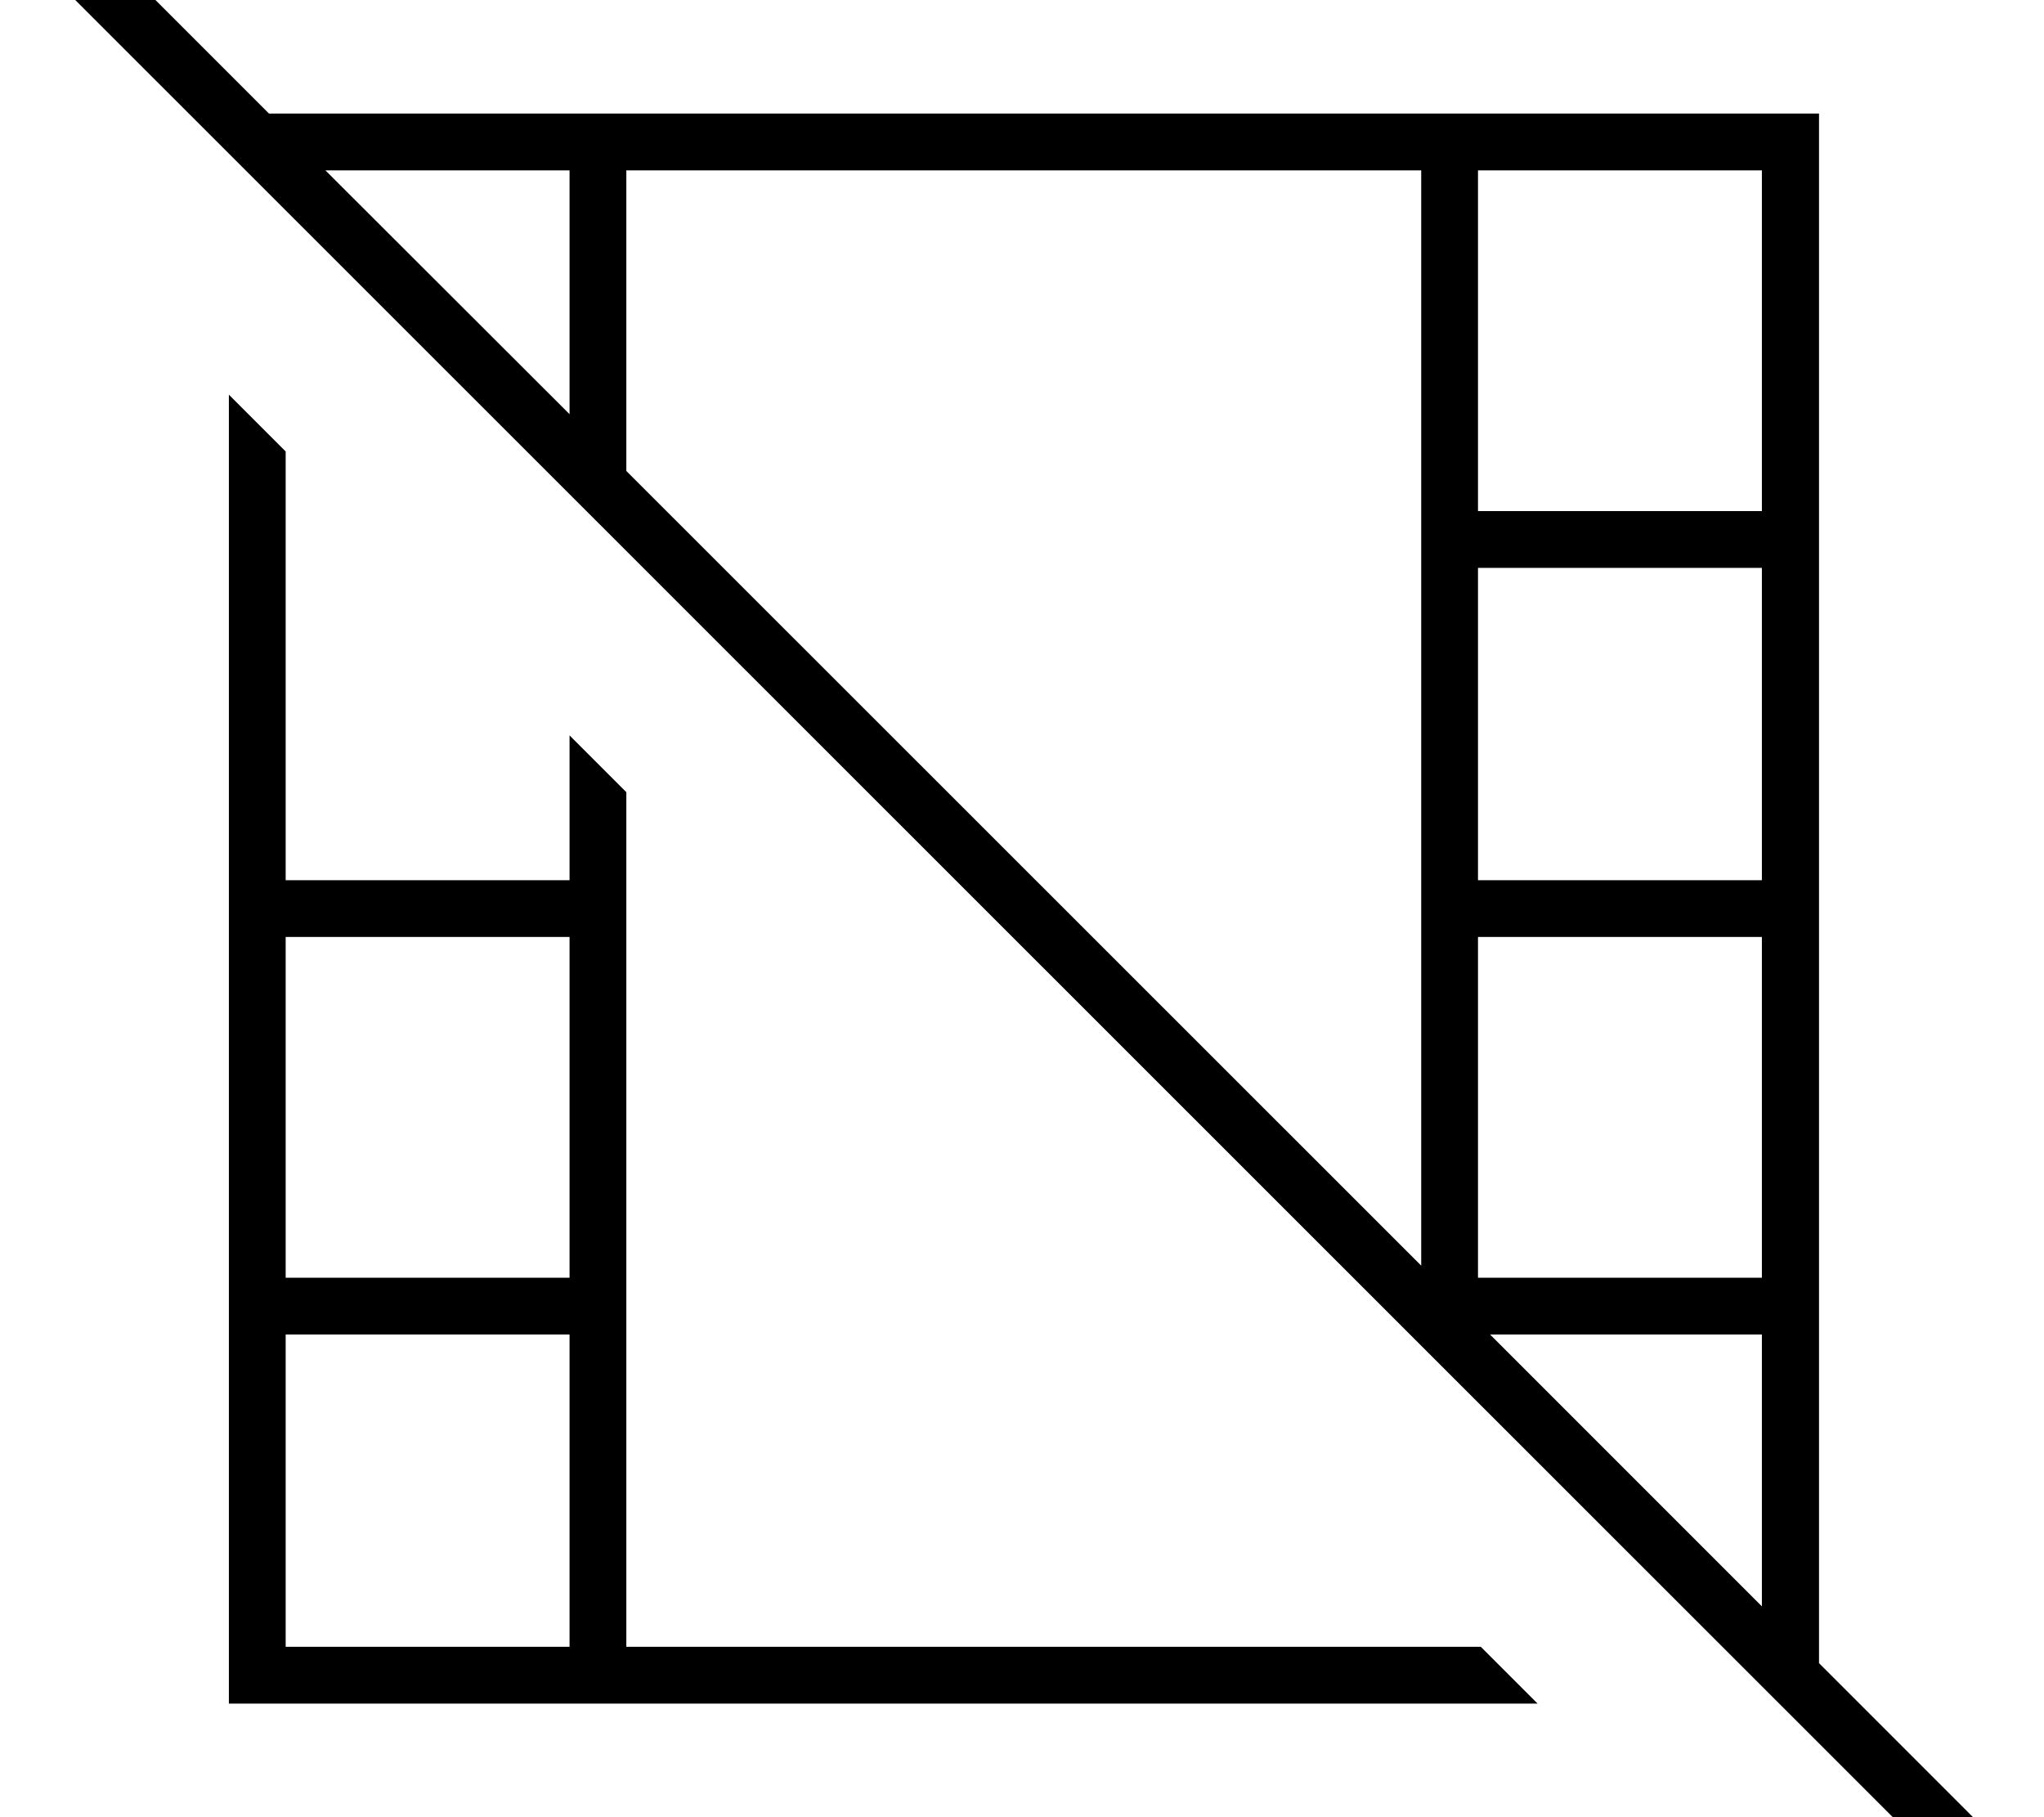 <svg xmlns="http://www.w3.org/2000/svg" viewBox="0 0 576 512"><!--! Font Awesome Pro 7.0.0 by @fontawesome - https://fontawesome.com License - https://fontawesome.com/license (Commercial License) Copyright 2025 Fonticons, Inc. --><path fill="currentColor" d="M22.2-21.6l-5.7-5.7-11.3 11.3 5.7 5.7 544.2 544 5.7 5.7 11.3-11.3-5.7-5.7-53.8-53.8 0-436.6-436.8 0-53.6-53.6zM91.7 48l68.8 0 0 68.7-68.8-68.7zm84.8 84.7l0-84.7 224 0 0 308.6-224-223.9zM419.9 376l76.6 0 0 76.6-76.6-76.6zm13.4 104l-16-16-240.8 0 0-240.8-16-16 0 40.8-80 0 0-120.8-16-16 0 368.8 368.8 0zM80.5 264l80 0 0 96-80 0 0-96zm80 112l0 88-80 0 0-88 80 0zm256-328l80 0 0 96-80 0 0-96zm80 112l0 88-80 0 0-88 80 0zm0 104l0 96-80 0 0-96 80 0z"/></svg>